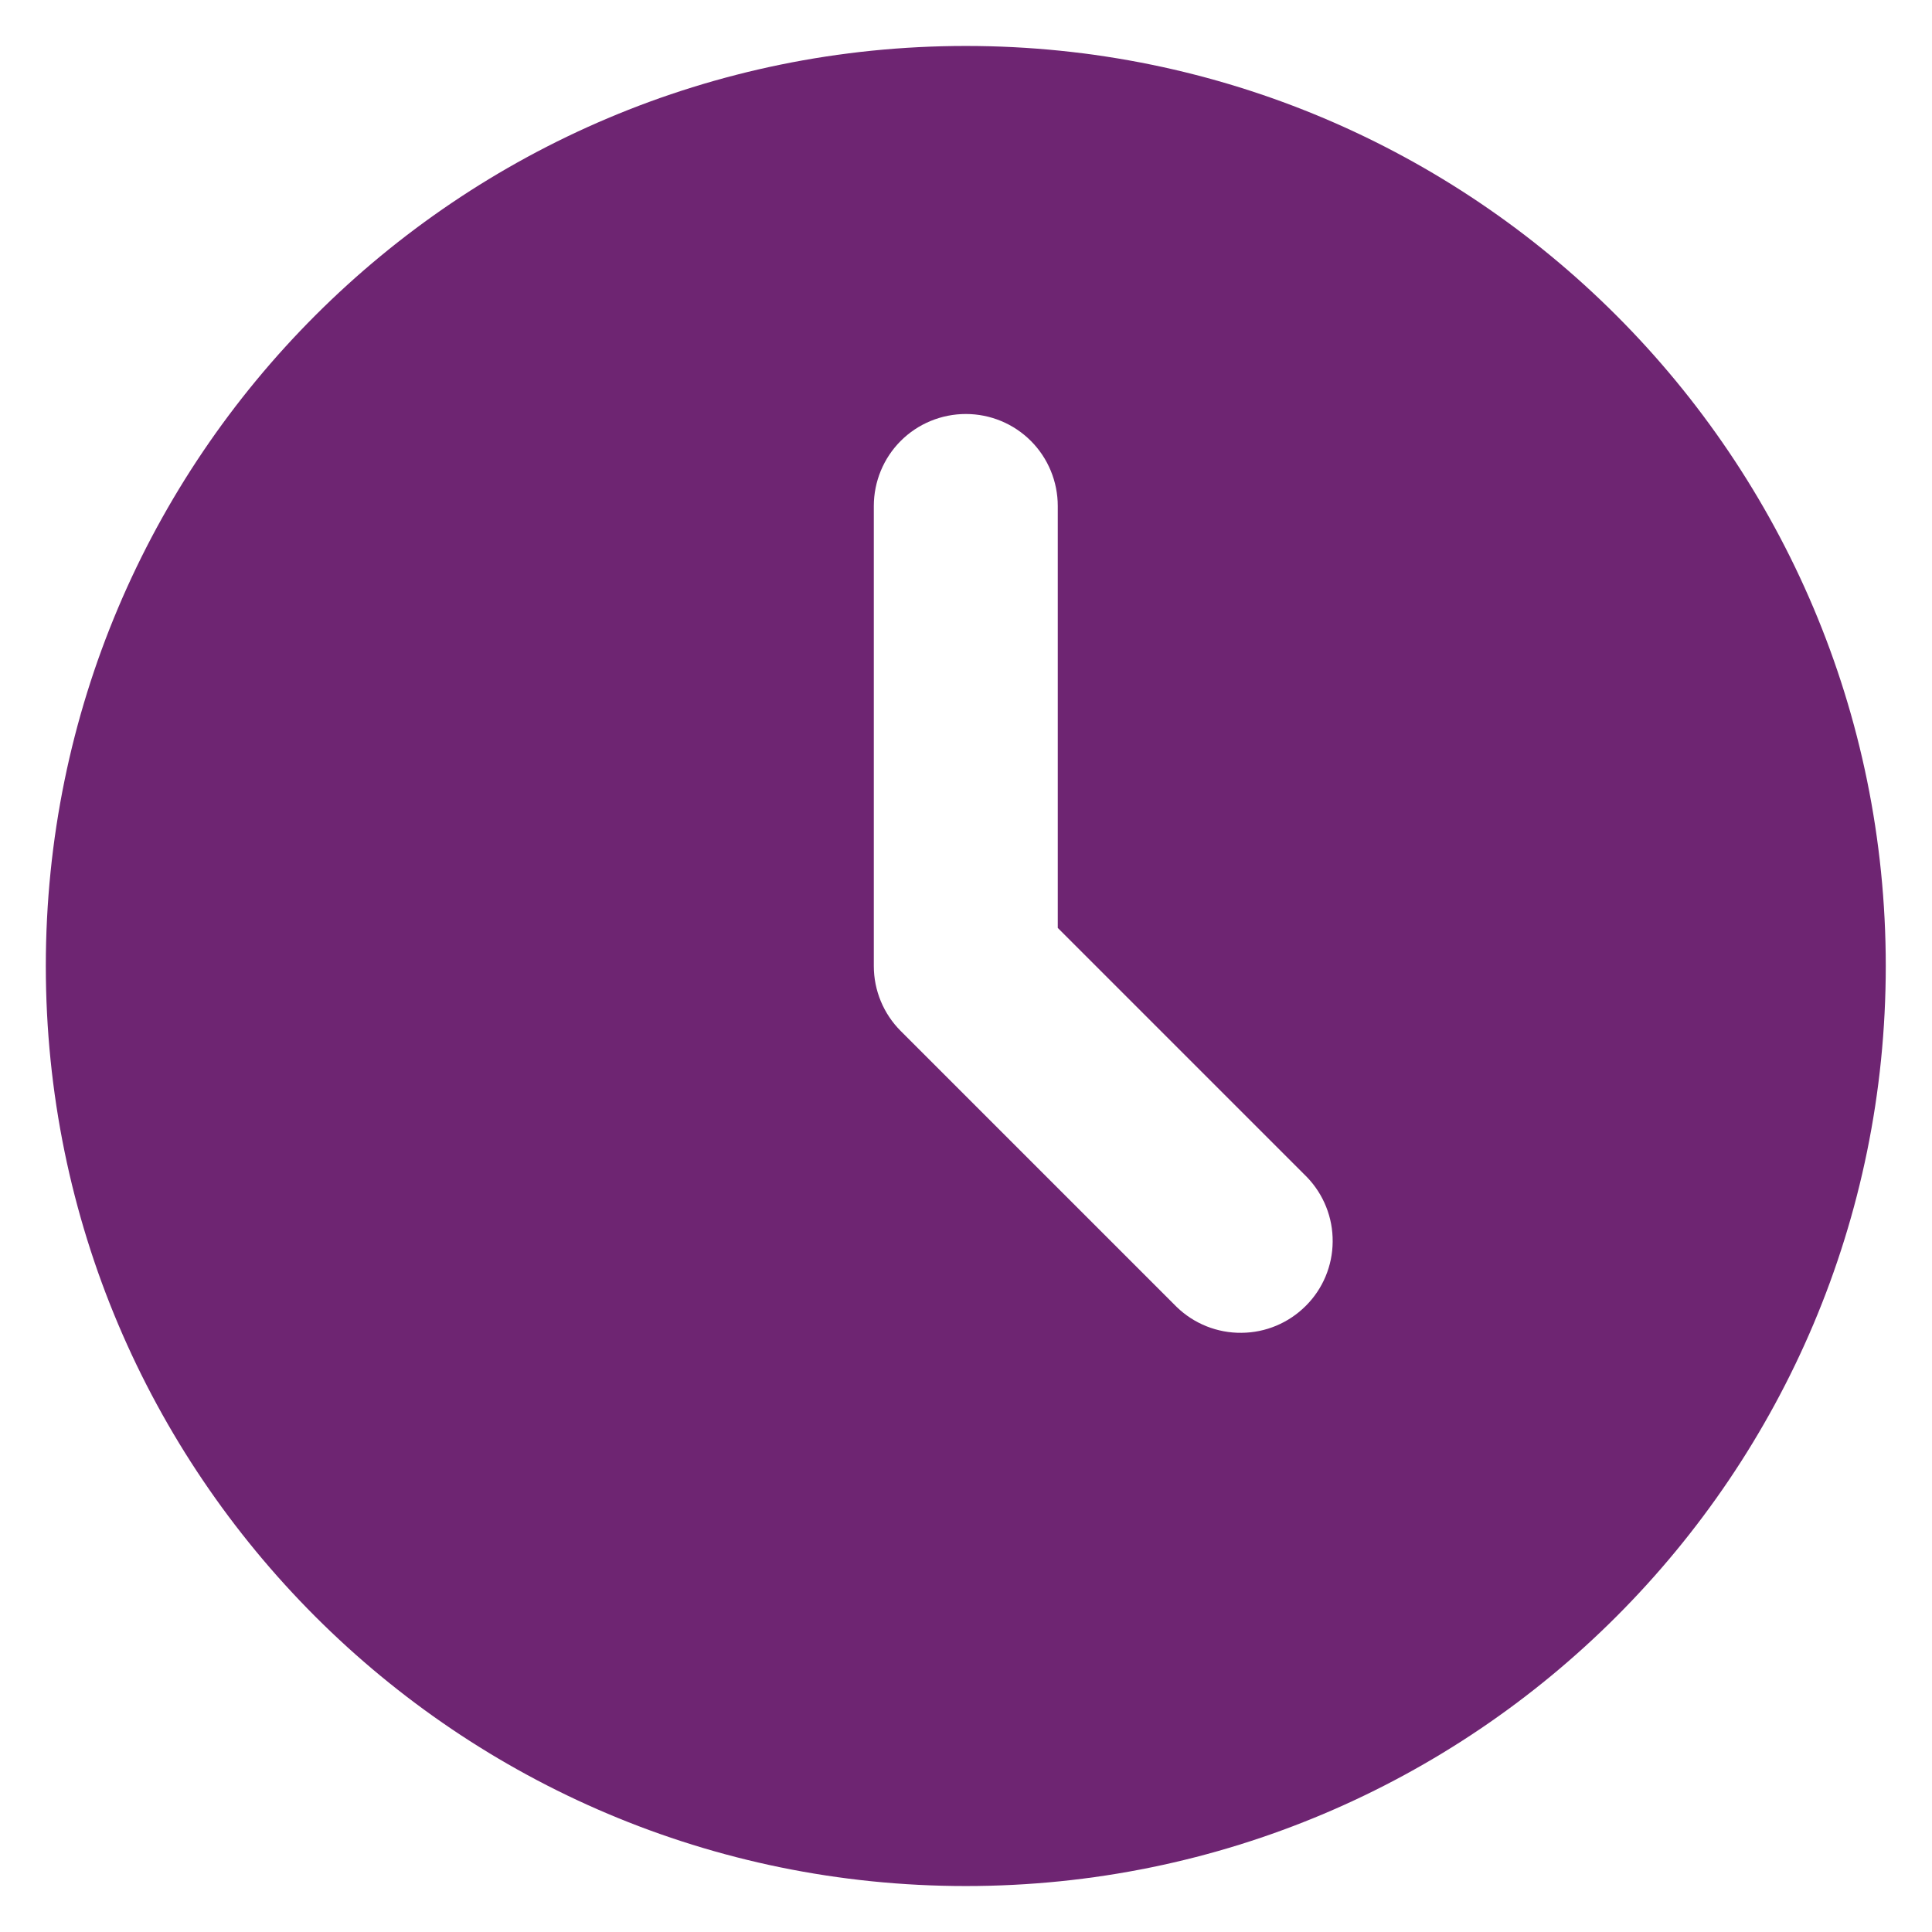 <svg width="14" height="14" viewBox="0 0 14 14" fill="none" xmlns="http://www.w3.org/2000/svg">
<path d="M6.999 0.333C10.681 0.333 13.665 3.318 13.665 7C13.665 10.682 10.681 13.667 6.999 13.667C3.317 13.667 0.332 10.682 0.332 7C0.332 3.318 3.317 0.333 6.999 0.333ZM6.999 3C6.822 3 6.652 3.07 6.527 3.195C6.402 3.32 6.332 3.49 6.332 3.667V7C6.332 7.177 6.402 7.346 6.527 7.471L8.527 9.471C8.653 9.593 8.822 9.66 8.996 9.658C9.171 9.657 9.338 9.587 9.462 9.463C9.586 9.34 9.656 9.172 9.657 8.998C9.659 8.823 9.591 8.654 9.47 8.529L7.665 6.724V3.667C7.665 3.49 7.595 3.32 7.47 3.195C7.345 3.07 7.176 3 6.999 3Z" fill="#6e2572"/>
</svg>
